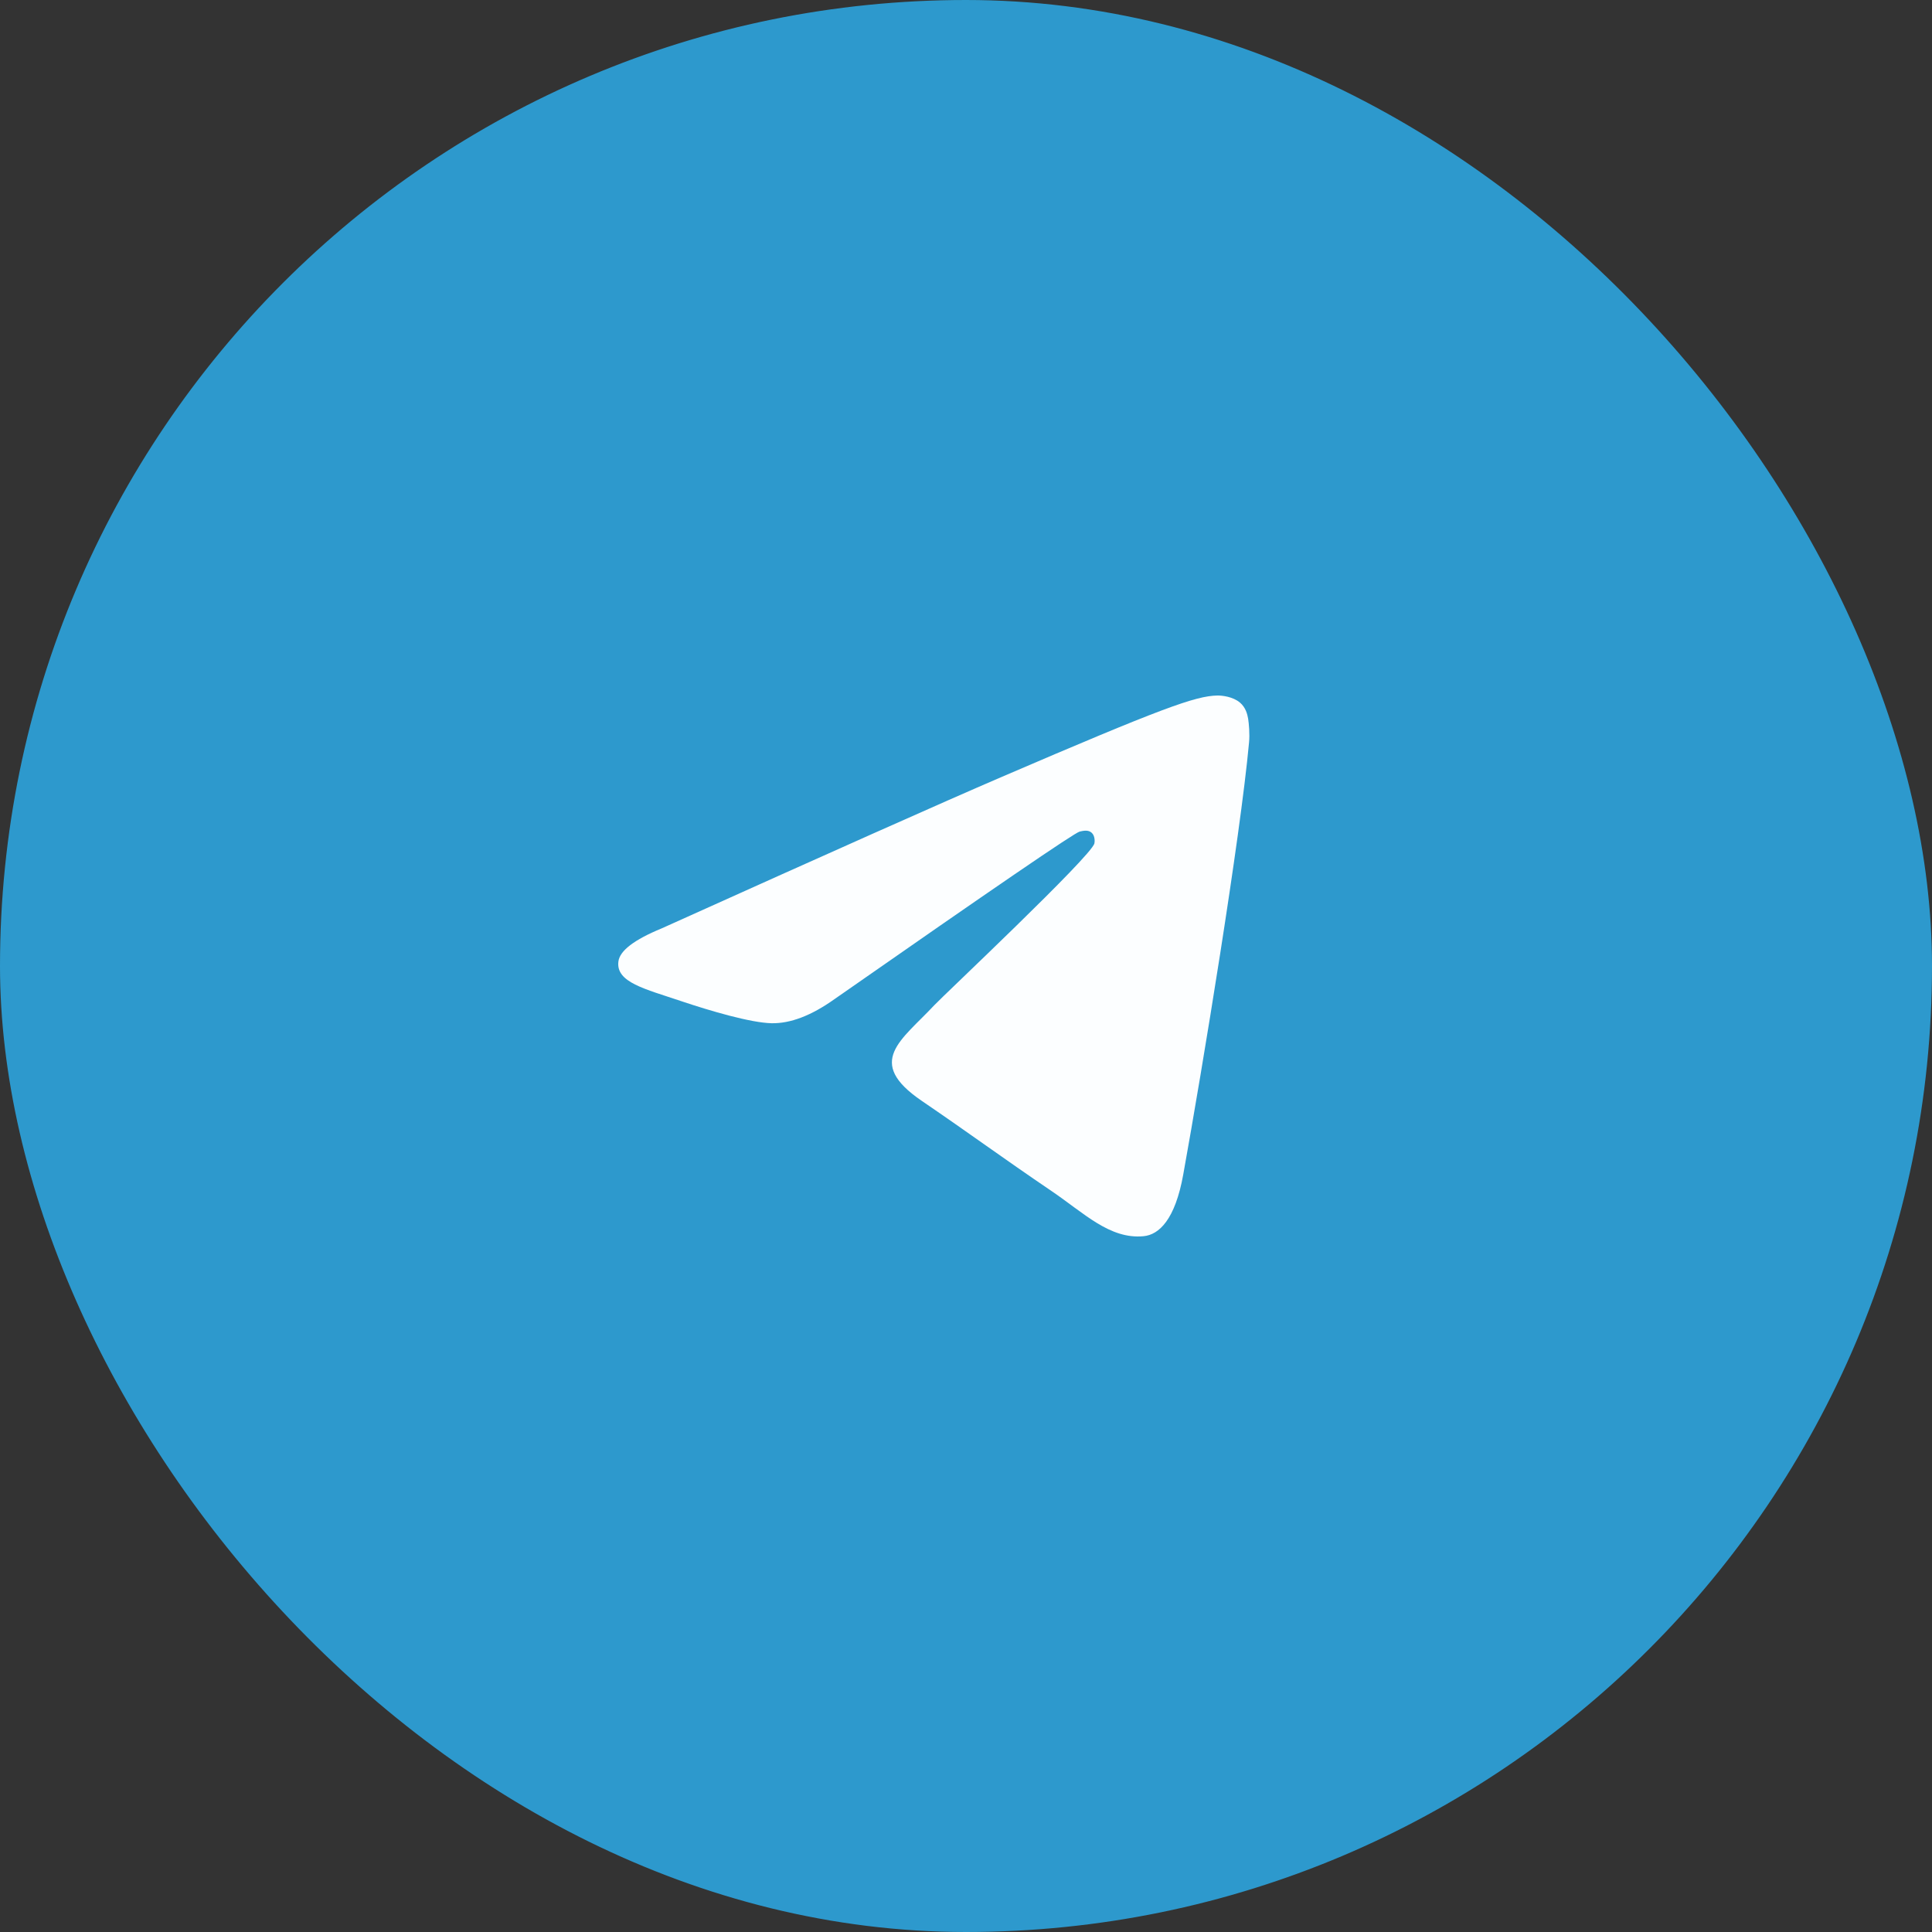 <?xml version="1.0" encoding="UTF-8"?> <svg xmlns="http://www.w3.org/2000/svg" width="50" height="50" viewBox="0 0 50 50" fill="none"><rect x="0" y="0" width="50" height="50" fill="#333333" stroke="none"/> <rect x="0.5" y="0.5" width="49" height="49" rx="24.5" fill="#2D99CD"></rect> <path d="M17.123 24.027C21.508 22.051 24.431 20.749 25.893 20.12C30.072 18.323 30.939 18.011 31.505 18C31.63 17.998 31.907 18.03 32.088 18.181C32.239 18.309 32.281 18.481 32.302 18.602C32.321 18.724 32.347 18.999 32.325 19.215C32.1 21.674 31.12 27.643 30.622 30.398C30.412 31.564 29.997 31.955 29.595 31.993C28.72 32.076 28.058 31.396 27.212 30.823C25.889 29.925 25.141 29.367 23.856 28.491C22.37 27.479 23.334 26.922 24.18 26.014C24.401 25.776 28.25 22.155 28.323 21.827C28.333 21.786 28.342 21.633 28.253 21.552C28.166 21.471 28.037 21.499 27.942 21.521C27.808 21.552 25.696 22.997 21.597 25.857C20.998 26.284 20.455 26.491 19.966 26.481C19.43 26.469 18.396 26.167 17.628 25.909C16.688 25.592 15.938 25.424 16.004 24.886C16.037 24.606 16.411 24.32 17.123 24.027Z" fill="#FCFEFF"></path> <rect x="0.5" y="0.5" width="49" height="49" rx="24.5" stroke="#2D99CD"></rect> </svg> 